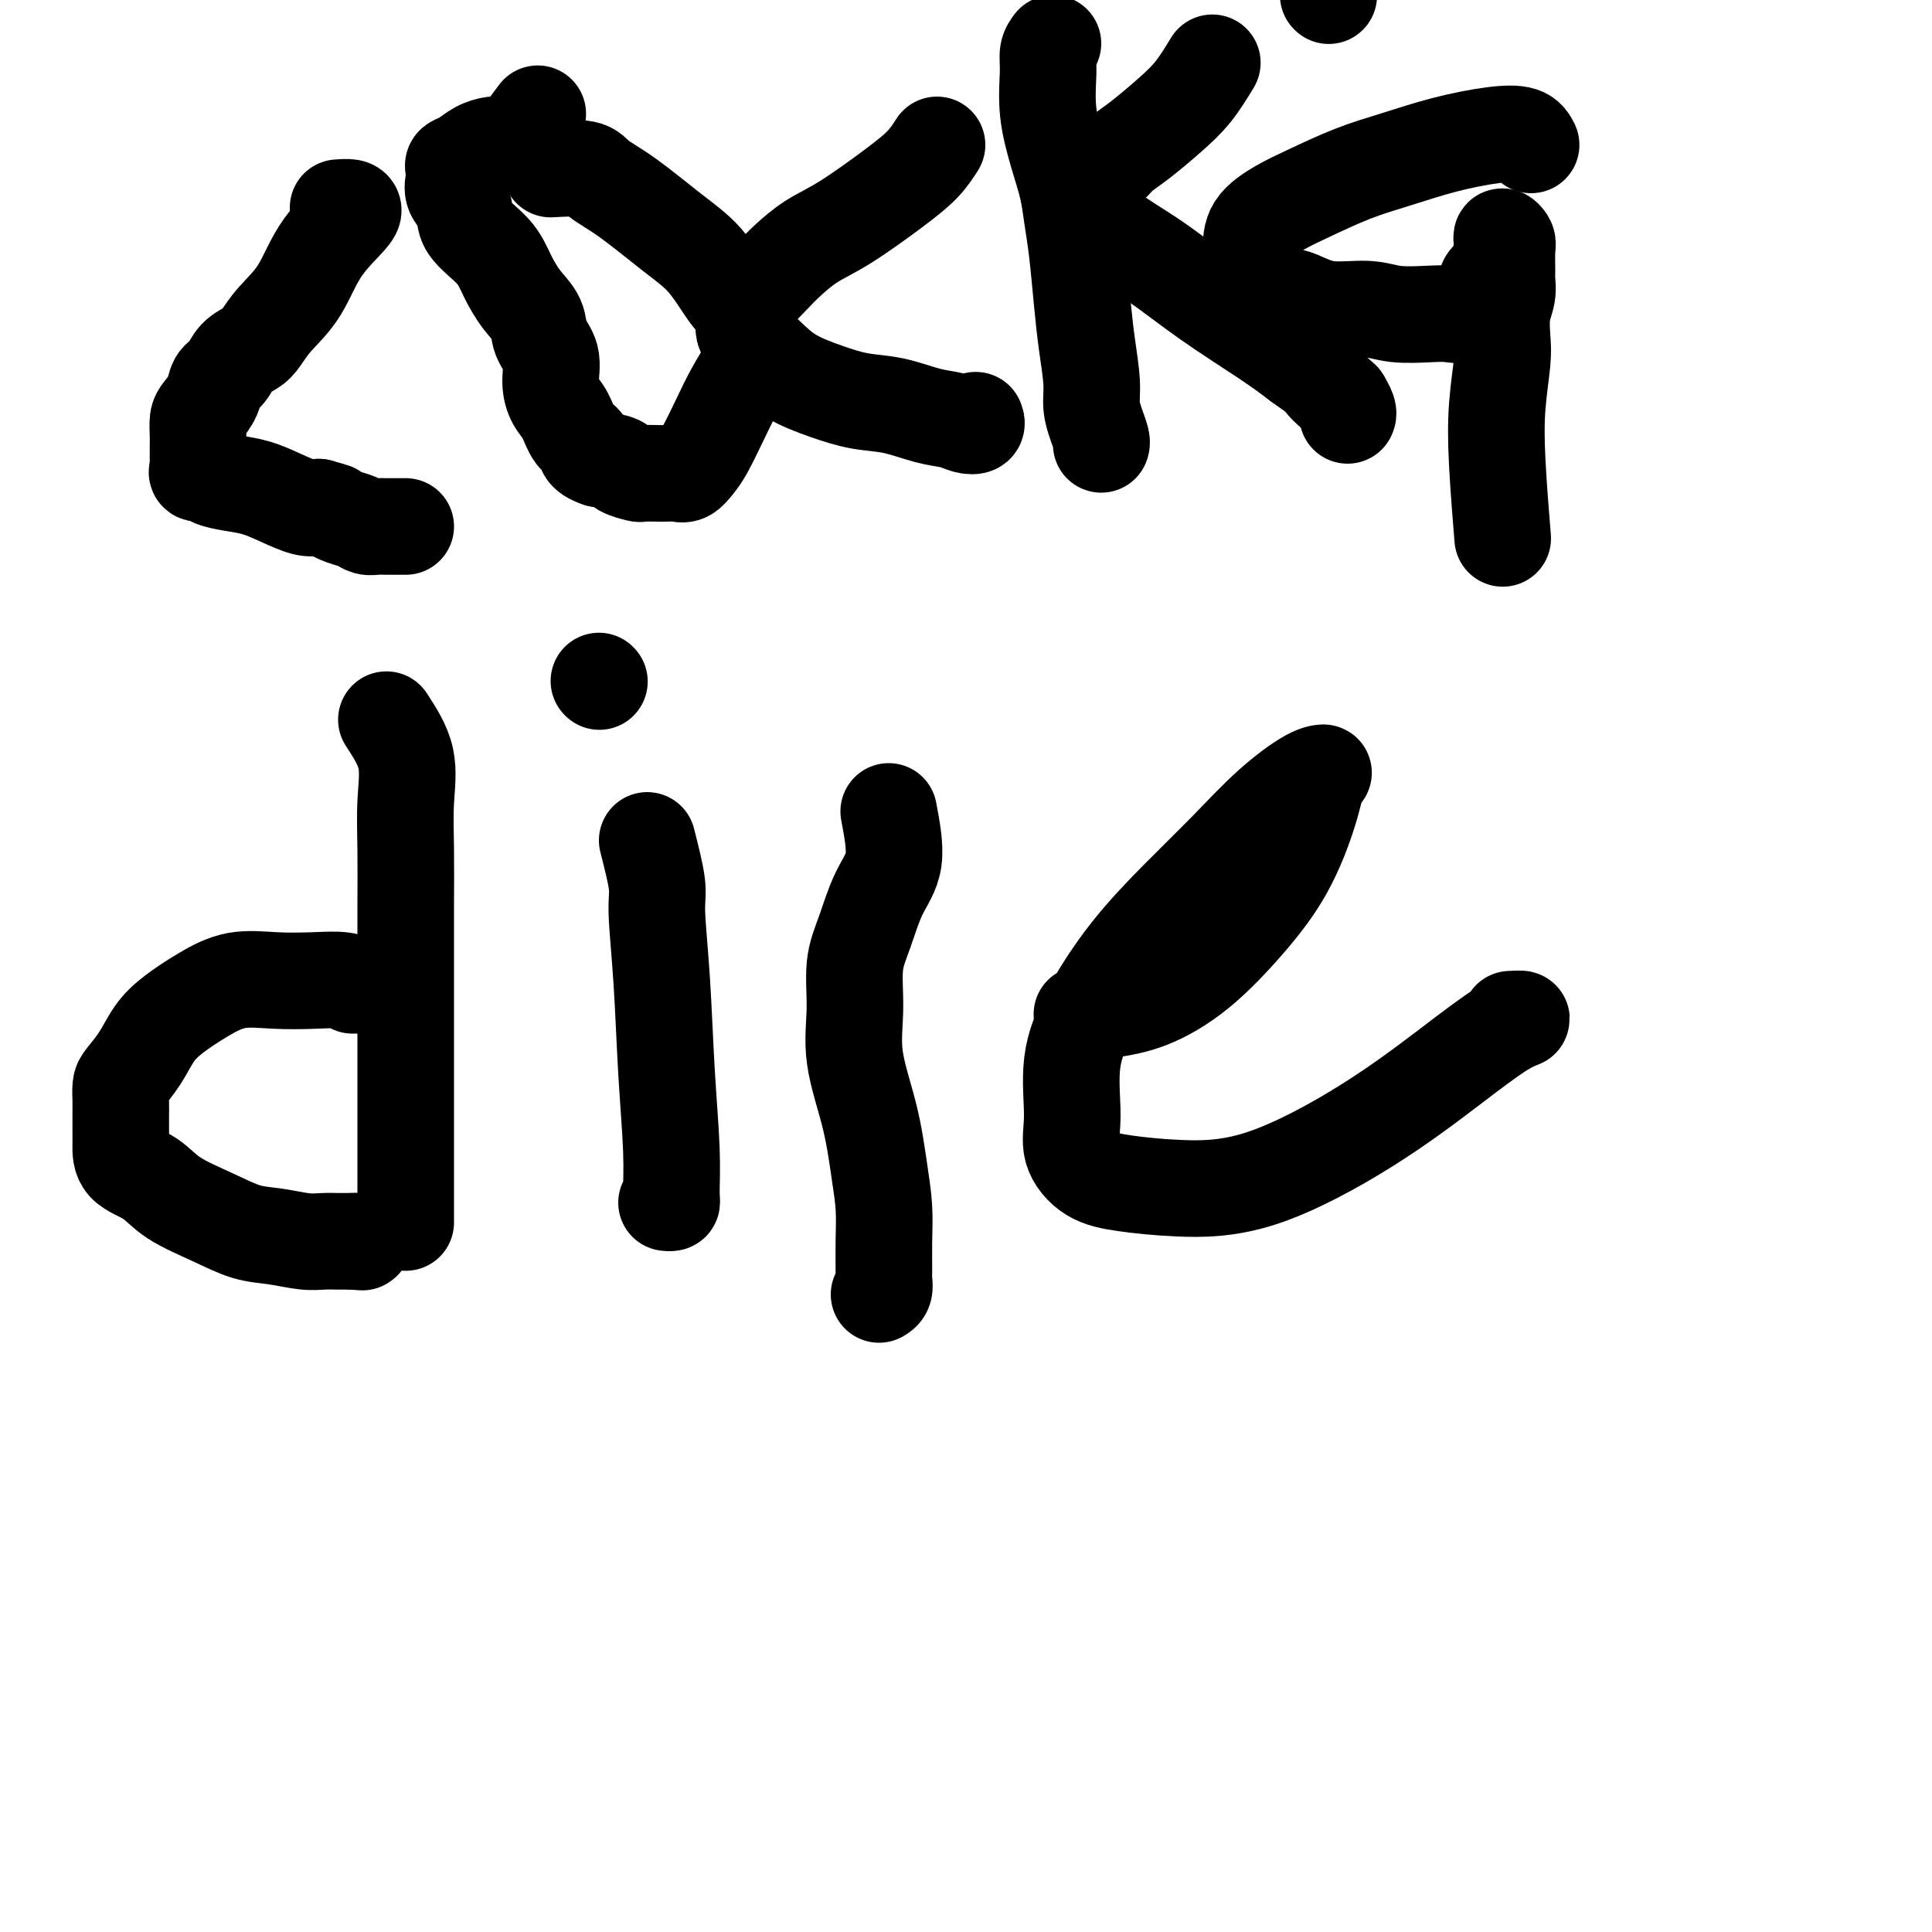 <svg viewBox='0 0 400 400' version='1.1' xmlns='http://www.w3.org/2000/svg' xmlns:xlink='http://www.w3.org/1999/xlink'><g fill='none' stroke='#000000' stroke-width='20' stroke-linecap='round' stroke-linejoin='round'><path d='M70,43c1.831,-0.138 3.661,-0.276 3,1c-0.661,1.276 -3.814,3.966 -6,7c-2.186,3.034 -3.404,6.411 -5,9c-1.596,2.589 -3.568,4.388 -5,6c-1.432,1.612 -2.324,3.036 -3,4c-0.676,0.964 -1.136,1.468 -2,2c-0.864,0.532 -2.133,1.091 -3,2c-0.867,0.909 -1.332,2.168 -2,3c-0.668,0.832 -1.538,1.238 -2,2c-0.462,0.762 -0.516,1.881 -1,3c-0.484,1.119 -1.398,2.239 -2,3c-0.602,0.761 -0.893,1.164 -1,2c-0.107,0.836 -0.029,2.104 0,3c0.029,0.896 0.008,1.420 0,2c-0.008,0.580 -0.004,1.217 0,2c0.004,0.783 0.008,1.712 0,2c-0.008,0.288 -0.030,-0.063 0,0c0.030,0.063 0.110,0.542 0,1c-0.110,0.458 -0.411,0.896 0,1c0.411,0.104 1.532,-0.124 2,0c0.468,0.124 0.282,0.601 1,1c0.718,0.399 2.342,0.720 4,1c1.658,0.280 3.352,0.518 5,1c1.648,0.482 3.251,1.207 5,2c1.749,0.793 3.642,1.655 5,2c1.358,0.345 2.179,0.172 3,0'/><path d='M66,105c4.003,1.106 3.012,0.871 3,1c-0.012,0.129 0.956,0.623 2,1c1.044,0.377 2.163,0.637 3,1c0.837,0.363 1.390,0.829 2,1c0.610,0.171 1.276,0.046 2,0c0.724,-0.046 1.504,-0.012 2,0c0.496,0.012 0.707,0.003 1,0c0.293,-0.003 0.666,-0.001 1,0c0.334,0.001 0.628,0.000 1,0c0.372,-0.000 0.820,-0.000 1,0c0.180,0.000 0.090,0.000 0,0'/><path d='M114,35c2.740,-0.153 5.481,-0.305 7,0c1.519,0.305 1.817,1.068 3,2c1.183,0.932 3.252,2.032 6,4c2.748,1.968 6.175,4.804 9,7c2.825,2.196 5.048,3.753 7,6c1.952,2.247 3.634,5.183 5,7c1.366,1.817 2.417,2.515 3,4c0.583,1.485 0.697,3.757 1,5c0.303,1.243 0.794,1.457 1,2c0.206,0.543 0.126,1.416 0,2c-0.126,0.584 -0.299,0.880 -1,2c-0.701,1.120 -1.931,3.064 -3,5c-1.069,1.936 -1.977,3.864 -3,6c-1.023,2.136 -2.161,4.481 -3,6c-0.839,1.519 -1.378,2.211 -2,3c-0.622,0.789 -1.327,1.675 -2,2c-0.673,0.325 -1.316,0.088 -2,0c-0.684,-0.088 -1.410,-0.026 -2,0c-0.590,0.026 -1.045,0.018 -2,0c-0.955,-0.018 -2.411,-0.046 -3,0c-0.589,0.046 -0.313,0.167 -1,0c-0.687,-0.167 -2.339,-0.622 -3,-1c-0.661,-0.378 -0.332,-0.679 -1,-1c-0.668,-0.321 -2.334,-0.660 -4,-1'/><path d='M124,95c-3.368,-1.078 -2.788,-2.271 -3,-3c-0.212,-0.729 -1.218,-0.992 -2,-2c-0.782,-1.008 -1.341,-2.762 -2,-4c-0.659,-1.238 -1.418,-1.962 -2,-3c-0.582,-1.038 -0.988,-2.391 -1,-4c-0.012,-1.609 0.369,-3.476 0,-5c-0.369,-1.524 -1.489,-2.707 -2,-4c-0.511,-1.293 -0.414,-2.698 -1,-4c-0.586,-1.302 -1.854,-2.501 -3,-4c-1.146,-1.499 -2.171,-3.296 -3,-5c-0.829,-1.704 -1.462,-3.314 -3,-5c-1.538,-1.686 -3.981,-3.450 -5,-5c-1.019,-1.550 -0.614,-2.888 -1,-4c-0.386,-1.112 -1.562,-1.999 -2,-3c-0.438,-1.001 -0.137,-2.117 0,-3c0.137,-0.883 0.109,-1.533 0,-2c-0.109,-0.467 -0.300,-0.752 0,-1c0.300,-0.248 1.092,-0.458 2,-1c0.908,-0.542 1.933,-1.417 3,-2c1.067,-0.583 2.178,-0.875 3,-1c0.822,-0.125 1.356,-0.083 2,0c0.644,0.083 1.400,0.208 2,0c0.600,-0.208 1.046,-0.748 2,-2c0.954,-1.252 2.415,-3.215 3,-4c0.585,-0.785 0.292,-0.393 0,0'/><path d='M194,30c-0.845,1.312 -1.689,2.623 -3,4c-1.311,1.377 -3.088,2.819 -6,5c-2.912,2.181 -6.957,5.102 -10,7c-3.043,1.898 -5.082,2.774 -7,4c-1.918,1.226 -3.714,2.804 -5,4c-1.286,1.196 -2.061,2.012 -3,3c-0.939,0.988 -2.041,2.149 -3,3c-0.959,0.851 -1.774,1.394 -2,2c-0.226,0.606 0.136,1.277 0,2c-0.136,0.723 -0.771,1.498 -1,2c-0.229,0.502 -0.052,0.732 0,1c0.052,0.268 -0.022,0.575 0,1c0.022,0.425 0.138,0.968 1,2c0.862,1.032 2.468,2.551 4,4c1.532,1.449 2.989,2.826 5,4c2.011,1.174 4.576,2.146 7,3c2.424,0.854 4.708,1.591 7,2c2.292,0.409 4.594,0.489 7,1c2.406,0.511 4.918,1.454 7,2c2.082,0.546 3.735,0.696 5,1c1.265,0.304 2.143,0.762 3,1c0.857,0.238 1.692,0.256 2,0c0.308,-0.256 0.088,-0.788 0,-1c-0.088,-0.212 -0.044,-0.106 0,0'/><path d='M218,9c-0.435,0.574 -0.870,1.149 -1,2c-0.130,0.851 0.045,1.979 0,4c-0.045,2.021 -0.310,4.934 0,8c0.310,3.066 1.196,6.284 2,9c0.804,2.716 1.524,4.929 2,7c0.476,2.071 0.706,3.999 1,6c0.294,2.001 0.652,4.075 1,7c0.348,2.925 0.684,6.701 1,10c0.316,3.299 0.610,6.120 1,9c0.390,2.880 0.875,5.819 1,8c0.125,2.181 -0.110,3.604 0,5c0.110,1.396 0.566,2.766 1,4c0.434,1.234 0.848,2.332 1,3c0.152,0.668 0.044,0.905 0,1c-0.044,0.095 -0.022,0.047 0,0'/><path d='M251,13c-1.277,2.101 -2.554,4.202 -4,6c-1.446,1.798 -3.060,3.295 -5,5c-1.940,1.705 -4.207,3.620 -6,5c-1.793,1.380 -3.111,2.226 -4,3c-0.889,0.774 -1.349,1.477 -2,2c-0.651,0.523 -1.494,0.864 -2,1c-0.506,0.136 -0.675,0.065 -1,0c-0.325,-0.065 -0.805,-0.123 -1,0c-0.195,0.123 -0.105,0.428 0,1c0.105,0.572 0.224,1.410 0,2c-0.224,0.590 -0.792,0.932 -1,1c-0.208,0.068 -0.056,-0.137 0,0c0.056,0.137 0.014,0.616 0,1c-0.014,0.384 -0.002,0.675 0,1c0.002,0.325 -0.005,0.686 0,1c0.005,0.314 0.023,0.580 0,1c-0.023,0.420 -0.088,0.994 0,1c0.088,0.006 0.329,-0.554 1,0c0.671,0.554 1.774,2.223 4,4c2.226,1.777 5.576,3.662 9,6c3.424,2.338 6.922,5.130 11,8c4.078,2.870 8.737,5.820 12,8c3.263,2.180 5.132,3.590 7,5'/><path d='M269,75c7.769,5.528 5.192,3.849 5,4c-0.192,0.151 2.001,2.132 3,3c0.999,0.868 0.804,0.625 1,1c0.196,0.375 0.784,1.370 1,2c0.216,0.630 0.062,0.894 0,1c-0.062,0.106 -0.031,0.053 0,0'/><path d='M317,30c-0.403,-0.804 -0.806,-1.609 -2,-2c-1.194,-0.391 -3.179,-0.369 -6,0c-2.821,0.369 -6.479,1.084 -10,2c-3.521,0.916 -6.905,2.032 -10,3c-3.095,0.968 -5.901,1.787 -9,3c-3.099,1.213 -6.492,2.821 -9,4c-2.508,1.179 -4.132,1.930 -6,3c-1.868,1.070 -3.981,2.458 -5,4c-1.019,1.542 -0.946,3.238 -1,5c-0.054,1.762 -0.237,3.590 0,5c0.237,1.410 0.895,2.401 2,3c1.105,0.599 2.659,0.805 4,1c1.341,0.195 2.470,0.378 4,1c1.530,0.622 3.462,1.683 6,2c2.538,0.317 5.681,-0.109 8,0c2.319,0.109 3.814,0.755 6,1c2.186,0.245 5.062,0.089 7,0c1.938,-0.089 2.938,-0.112 4,0c1.062,0.112 2.186,0.358 3,0c0.814,-0.358 1.318,-1.322 2,-2c0.682,-0.678 1.542,-1.071 2,-2c0.458,-0.929 0.515,-2.393 1,-3c0.485,-0.607 1.400,-0.356 2,-1c0.600,-0.644 0.886,-2.184 1,-3c0.114,-0.816 0.057,-0.908 0,-1'/><path d='M311,53c1.237,-2.096 0.331,-1.337 0,-1c-0.331,0.337 -0.085,0.251 0,0c0.085,-0.251 0.009,-0.666 0,-1c-0.009,-0.334 0.050,-0.587 0,-1c-0.050,-0.413 -0.210,-0.985 0,-1c0.210,-0.015 0.789,0.526 1,1c0.211,0.474 0.053,0.880 0,2c-0.053,1.120 -0.000,2.953 0,4c0.000,1.047 -0.052,1.308 0,2c0.052,0.692 0.206,1.815 0,3c-0.206,1.185 -0.774,2.432 -1,4c-0.226,1.568 -0.109,3.456 0,5c0.109,1.544 0.212,2.745 0,5c-0.212,2.255 -0.737,5.563 -1,9c-0.263,3.437 -0.263,7.002 0,12c0.263,4.998 0.789,11.428 1,14c0.211,2.572 0.105,1.286 0,0'/><path d='M275,-1c0.000,0.000 0.100,0.100 0.1,0.1'/><path d='M80,149c1.691,2.591 3.381,5.183 4,8c0.619,2.817 0.166,5.861 0,9c-0.166,3.139 -0.044,6.374 0,10c0.044,3.626 0.012,7.644 0,11c-0.012,3.356 -0.003,6.051 0,9c0.003,2.949 0.001,6.153 0,9c-0.001,2.847 -0.000,5.336 0,8c0.000,2.664 0.000,5.504 0,8c-0.000,2.496 -0.000,4.650 0,7c0.000,2.350 0.000,4.898 0,7c-0.000,2.102 -0.000,3.758 0,7c0.000,3.242 0.000,8.069 0,10c-0.000,1.931 -0.000,0.965 0,0'/><path d='M73,204c2.367,-0.030 4.734,-0.060 5,0c0.266,0.060 -1.567,0.210 -3,0c-1.433,-0.210 -2.464,-0.780 -4,-1c-1.536,-0.220 -3.576,-0.089 -6,0c-2.424,0.089 -5.233,0.136 -8,0c-2.767,-0.136 -5.492,-0.456 -8,0c-2.508,0.456 -4.798,1.687 -7,3c-2.202,1.313 -4.317,2.707 -6,4c-1.683,1.293 -2.934,2.485 -4,4c-1.066,1.515 -1.946,3.353 -3,5c-1.054,1.647 -2.283,3.102 -3,4c-0.717,0.898 -0.924,1.240 -1,2c-0.076,0.760 -0.021,1.940 0,3c0.021,1.060 0.007,2.001 0,3c-0.007,0.999 -0.007,2.055 0,3c0.007,0.945 0.023,1.778 0,3c-0.023,1.222 -0.083,2.832 1,4c1.083,1.168 3.309,1.895 5,3c1.691,1.105 2.847,2.587 5,4c2.153,1.413 5.304,2.757 8,4c2.696,1.243 4.938,2.386 7,3c2.062,0.614 3.942,0.701 6,1c2.058,0.299 4.292,0.812 6,1c1.708,0.188 2.891,0.050 4,0c1.109,-0.050 2.145,-0.014 3,0c0.855,0.014 1.530,0.004 2,0c0.470,-0.004 0.735,-0.002 1,0'/><path d='M73,257c3.571,0.310 1.500,0.083 1,0c-0.500,-0.083 0.571,-0.024 1,0c0.429,0.024 0.214,0.012 0,0'/><path d='M134,174c0.870,3.425 1.739,6.849 2,9c0.261,2.151 -0.088,3.028 0,6c0.088,2.972 0.613,8.040 1,14c0.387,5.960 0.636,12.812 1,19c0.364,6.188 0.843,11.710 1,16c0.157,4.290 -0.010,7.346 0,9c0.010,1.654 0.195,1.907 0,2c-0.195,0.093 -0.770,0.027 -1,0c-0.230,-0.027 -0.115,-0.013 0,0'/><path d='M124,141c0.000,0.000 0.100,0.100 0.1,0.1'/><path d='M184,168c0.688,3.635 1.376,7.270 1,10c-0.376,2.730 -1.816,4.556 -3,7c-1.184,2.444 -2.111,5.506 -3,8c-0.889,2.494 -1.738,4.419 -2,7c-0.262,2.581 0.063,5.819 0,9c-0.063,3.181 -0.514,6.305 0,10c0.514,3.695 1.994,7.960 3,12c1.006,4.040 1.537,7.855 2,11c0.463,3.145 0.857,5.620 1,8c0.143,2.380 0.035,4.666 0,7c-0.035,2.334 0.005,4.717 0,6c-0.005,1.283 -0.053,1.468 0,2c0.053,0.532 0.207,1.413 0,2c-0.207,0.587 -0.773,0.882 -1,1c-0.227,0.118 -0.113,0.059 0,0'/><path d='M224,210c1.867,-0.315 3.734,-0.630 6,-1c2.266,-0.370 4.932,-0.796 8,-2c3.068,-1.204 6.537,-3.188 10,-6c3.463,-2.812 6.919,-6.452 10,-10c3.081,-3.548 5.787,-7.004 8,-11c2.213,-3.996 3.932,-8.533 5,-12c1.068,-3.467 1.483,-5.863 2,-7c0.517,-1.137 1.136,-1.015 1,-1c-0.136,0.015 -1.026,-0.077 -3,1c-1.974,1.077 -5.031,3.323 -8,6c-2.969,2.677 -5.851,5.785 -9,9c-3.149,3.215 -6.566,6.536 -10,10c-3.434,3.464 -6.884,7.072 -10,11c-3.116,3.928 -5.897,8.176 -8,12c-2.103,3.824 -3.530,7.224 -4,11c-0.470,3.776 0.015,7.930 0,11c-0.015,3.070 -0.530,5.058 0,7c0.530,1.942 2.104,3.838 4,5c1.896,1.162 4.113,1.591 7,2c2.887,0.409 6.445,0.797 11,1c4.555,0.203 10.106,0.223 17,-2c6.894,-2.223 15.132,-6.687 22,-11c6.868,-4.313 12.365,-8.476 17,-12c4.635,-3.524 8.407,-6.408 11,-8c2.593,-1.592 4.006,-1.890 4,-2c-0.006,-0.110 -1.430,-0.031 -2,0c-0.570,0.031 -0.285,0.016 0,0'/></g>
</svg>